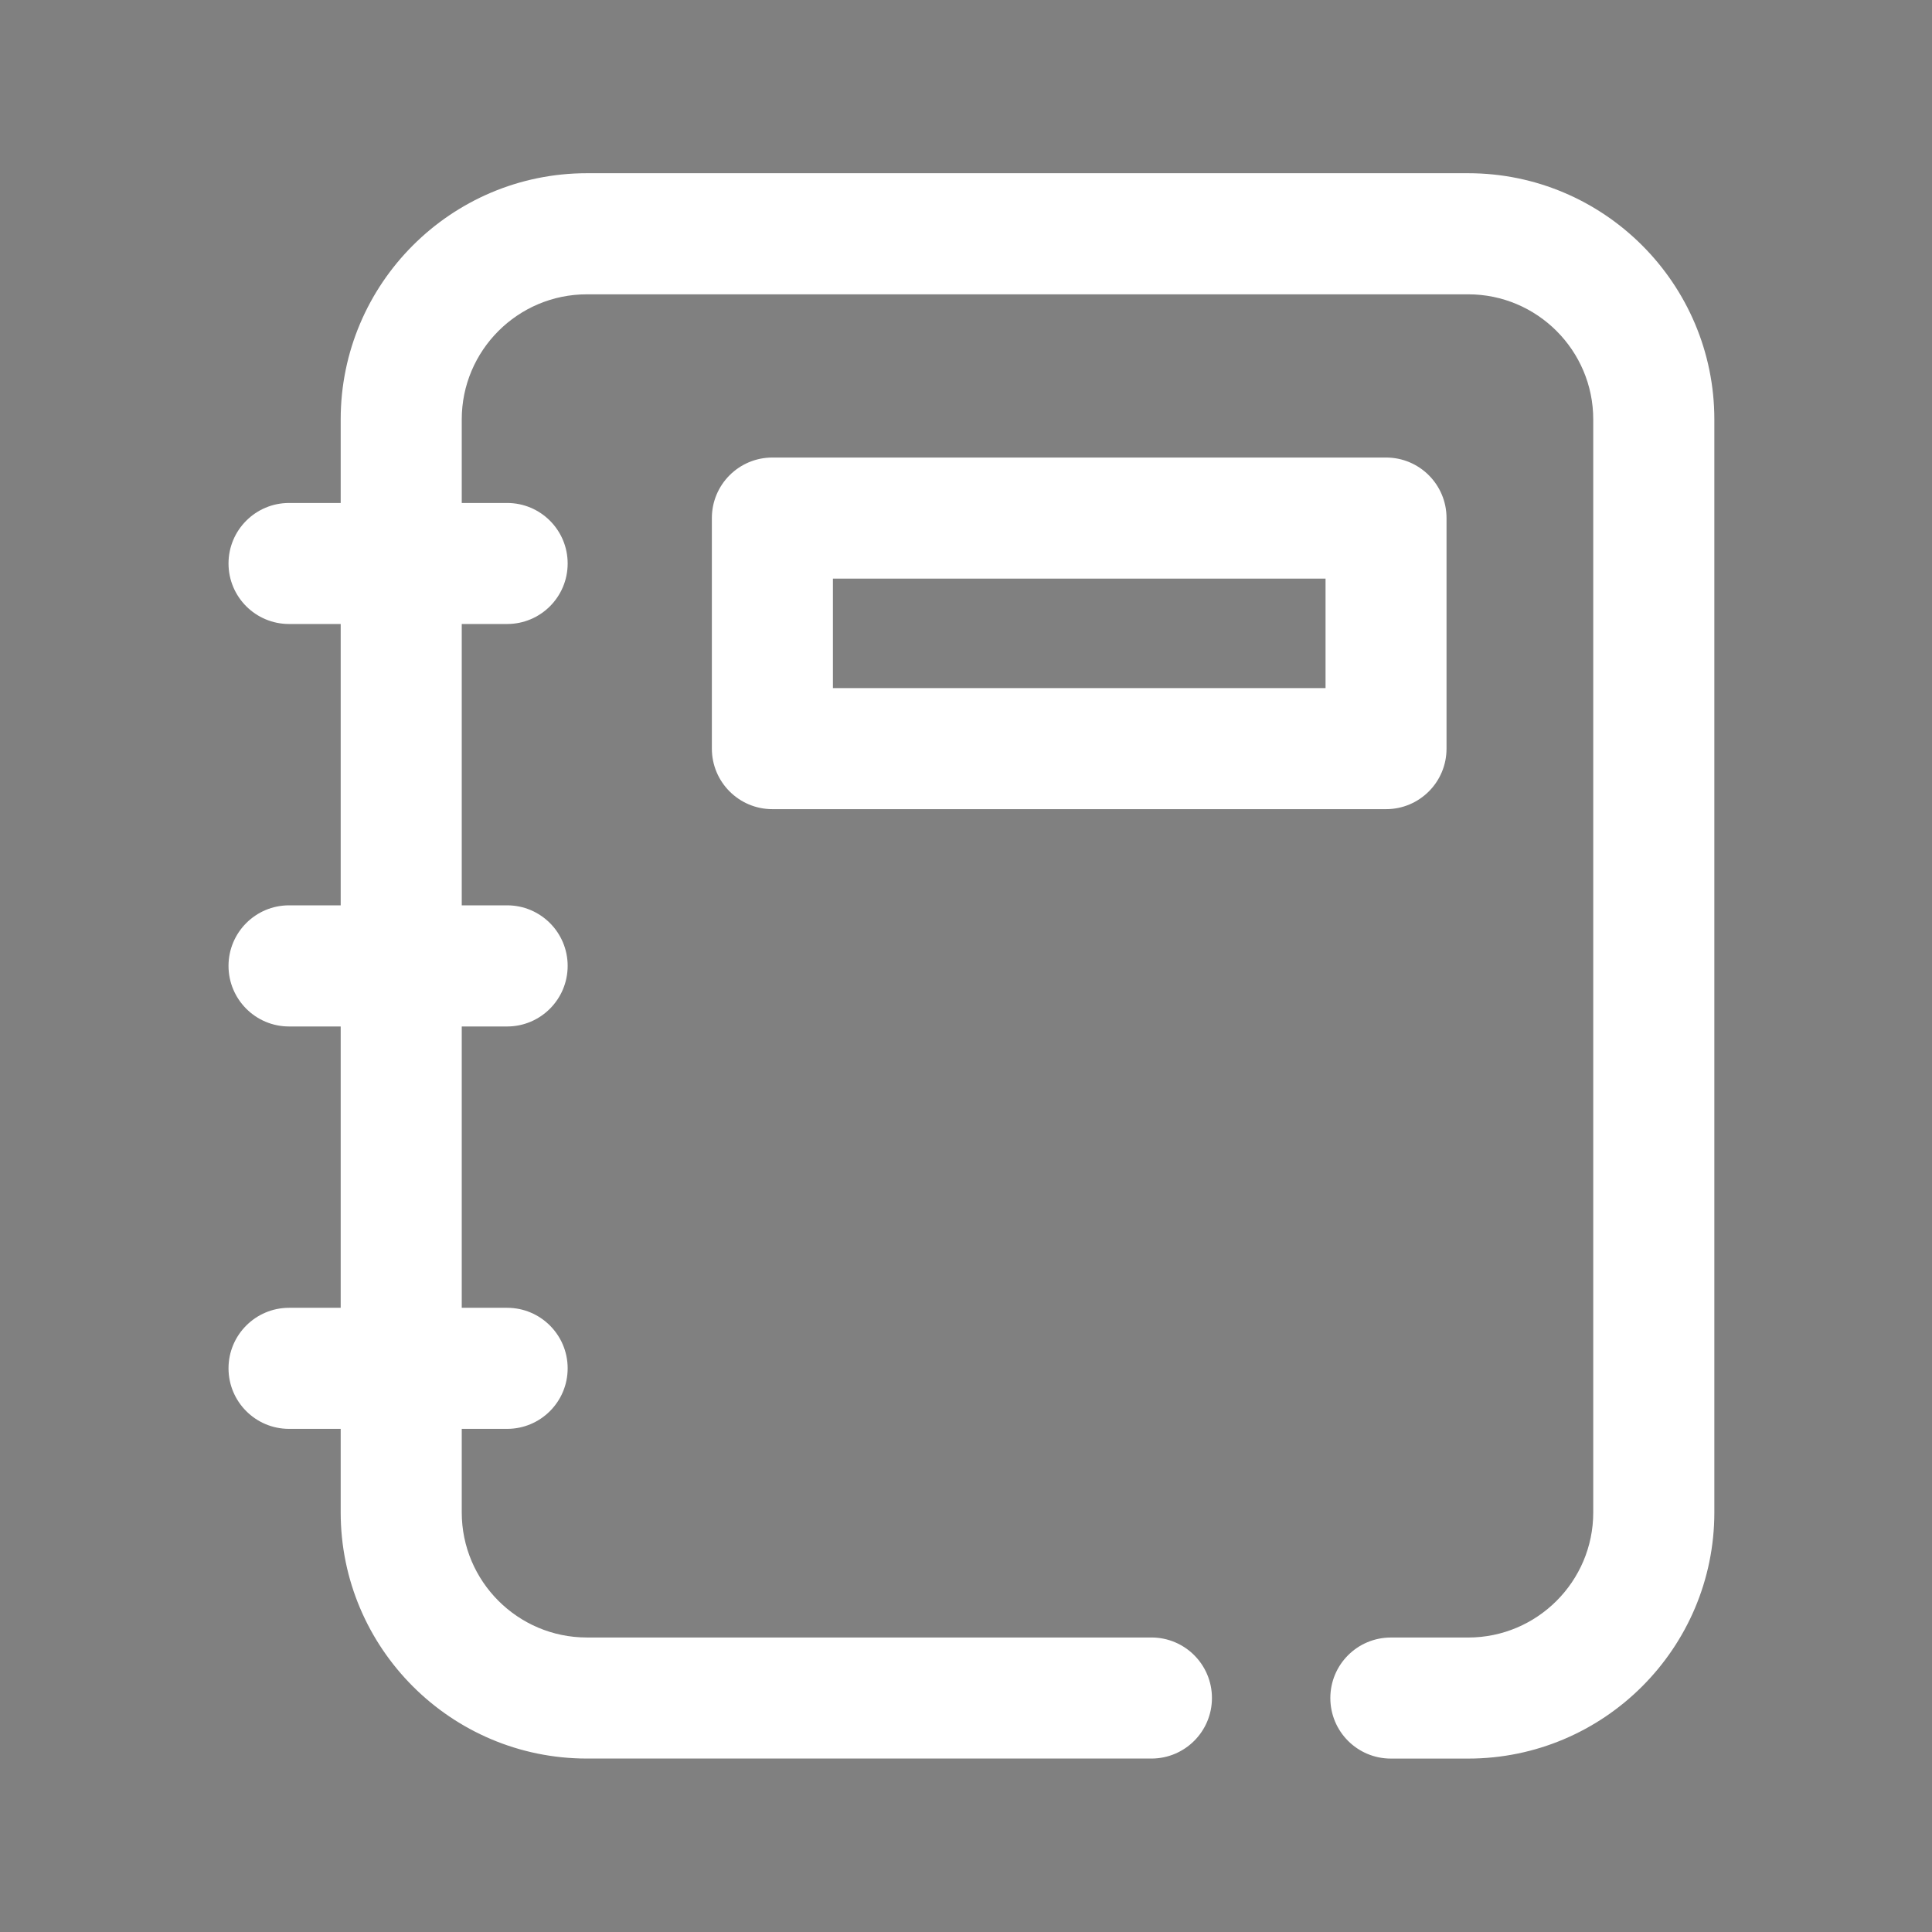 <?xml version="1.0" encoding="utf-8"?>
<!-- Generator: Adobe Illustrator 16.0.0, SVG Export Plug-In . SVG Version: 6.00 Build 0)  -->
<!DOCTYPE svg PUBLIC "-//W3C//DTD SVG 1.1//EN" "http://www.w3.org/Graphics/SVG/1.1/DTD/svg11.dtd">
<svg version="1.1" id="레이어_1" xmlns="http://www.w3.org/2000/svg" xmlns:xlink="http://www.w3.org/1999/xlink" x="0px"
	 y="0px" width="50px" height="50px" viewBox="0 0 50 50" enable-background="new 0 0 50 50" xml:space="preserve">
<rect x="0" y="0" width="50" height="50" fill="#808080" stroke="none"/>
<g>
	<path fill="#333333" d="M-19.057,43.363H-44.47c-3.157,0-5.724-2.567-5.724-5.723V17.148c0-3.156,2.567-5.723,5.724-5.723h25.414
		c3.155,0,5.724,2.567,5.724,5.723V30.81c0,0.776-0.631,1.407-1.408,1.407c-0.776,0-1.407-0.631-1.407-1.407V17.148
		c0-1.604-1.305-2.909-2.908-2.909H-44.47c-1.604,0-2.908,1.305-2.908,2.909v20.493c0,1.604,1.303,2.908,2.908,2.908h25.414
		c1.604,0,2.908-1.305,2.908-2.908v-1.228c0-0.777,0.631-1.407,1.407-1.407c0.777,0,1.408,0.63,1.408,1.407v1.228
		C-13.333,40.796-15.901,43.363-19.057,43.363z"/>
	<g>
		<path fill="#333333" d="M-40.943,14.239c-0.777,0-1.407-0.63-1.407-1.408V8.261c0-0.778,0.63-1.408,1.407-1.408
			c0.778,0,1.407,0.63,1.407,1.408v4.571C-39.536,13.609-40.166,14.239-40.943,14.239z"/>
		<path fill="#333333" d="M-22.584,14.239c-0.777,0-1.407-0.63-1.407-1.408V8.261c0-0.778,0.63-1.408,1.407-1.408
			s1.407,0.63,1.407,1.408v4.571C-21.177,13.609-21.807,14.239-22.584,14.239z"/>
	</g>
	<g>
		<g>
			<g>
				<path fill="#333333" d="M-40.237,26.405h-1.067c-0.778,0-1.407-0.63-1.407-1.407s0.629-1.408,1.407-1.408h1.067
					c0.777,0,1.407,0.631,1.407,1.408S-39.46,26.405-40.237,26.405z"/>
			</g>
			<g>
				<path fill="#333333" d="M-34.232,26.405H-35.3c-0.778,0-1.407-0.63-1.407-1.407s0.629-1.408,1.407-1.408h1.067
					c0.777,0,1.408,0.631,1.408,1.408S-33.456,26.405-34.232,26.405z"/>
			</g>
			<g>
				<path fill="#333333" d="M-28.228,26.405h-1.066c-0.777,0-1.408-0.63-1.408-1.407s0.631-1.408,1.408-1.408h1.066
					c0.776,0,1.407,0.631,1.407,1.408S-27.451,26.405-28.228,26.405z"/>
			</g>
			<g>
				<path fill="#333333" d="M-22.223,26.405h-1.067c-0.776,0-1.407-0.63-1.407-1.407s0.631-1.408,1.407-1.408h1.067
					c0.777,0,1.407,0.631,1.407,1.408S-21.445,26.405-22.223,26.405z"/>
			</g>
		</g>
		<g>
			<g>
				<path fill="#333333" d="M-40.237,21.461h-1.067c-0.778,0-1.407-0.63-1.407-1.407c0-0.778,0.629-1.408,1.407-1.408h1.067
					c0.777,0,1.407,0.63,1.407,1.408C-38.83,20.831-39.46,21.461-40.237,21.461z"/>
			</g>
			<g>
				<path fill="#333333" d="M-34.321,21.461h-1.067c-0.777,0-1.406-0.63-1.406-1.407c0-0.778,0.629-1.408,1.406-1.408h1.067
					c0.777,0,1.408,0.63,1.408,1.408C-32.913,20.831-33.544,21.461-34.321,21.461z"/>
			</g>
			<g>
				<path fill="#333333" d="M-28.228,21.461h-1.066c-0.777,0-1.408-0.63-1.408-1.407c0-0.778,0.631-1.408,1.408-1.408h1.066
					c0.776,0,1.407,0.63,1.407,1.408C-26.82,20.831-27.451,21.461-28.228,21.461z"/>
			</g>
			<g>
				<path fill="#333333" d="M-22.223,21.461h-1.067c-0.776,0-1.407-0.63-1.407-1.407c0-0.778,0.631-1.408,1.407-1.408h1.067
					c0.777,0,1.407,0.63,1.407,1.408C-20.815,20.831-21.445,21.461-22.223,21.461z"/>
			</g>
		</g>
		<g>
			<g>
				<path fill="#333333" d="M-40.237,31.351h-1.067c-0.778,0-1.407-0.631-1.407-1.407c0-0.778,0.629-1.407,1.407-1.407h1.067
					c0.777,0,1.407,0.629,1.407,1.407C-38.83,30.72-39.46,31.351-40.237,31.351z"/>
			</g>
			<g>
				<path fill="#333333" d="M-34.232,31.351H-35.3c-0.778,0-1.407-0.631-1.407-1.407c0-0.778,0.629-1.407,1.407-1.407h1.067
					c0.777,0,1.408,0.629,1.408,1.407C-32.825,30.72-33.456,31.351-34.232,31.351z"/>
			</g>
			<g>
				<path fill="#333333" d="M-28.228,31.351h-1.066c-0.777,0-1.408-0.631-1.408-1.407c0-0.778,0.631-1.407,1.408-1.407h1.066
					c0.776,0,1.407,0.629,1.407,1.407C-26.82,30.72-27.451,31.351-28.228,31.351z"/>
			</g>
			<g>
				<path fill="#333333" d="M-22.223,31.351h-1.067c-0.776,0-1.407-0.631-1.407-1.407c0-0.778,0.631-1.407,1.407-1.407h1.067
					c0.777,0,1.407,0.629,1.407,1.407C-20.815,30.72-21.445,31.351-22.223,31.351z"/>
			</g>
		</g>
		<g>
			<g>
				<path fill="#333333" d="M-40.237,36.295h-1.067c-0.778,0-1.407-0.63-1.407-1.407s0.629-1.408,1.407-1.408h1.067
					c0.777,0,1.407,0.631,1.407,1.408S-39.46,36.295-40.237,36.295z"/>
			</g>
			<g>
				<path fill="#333333" d="M-34.232,36.295H-35.3c-0.778,0-1.407-0.63-1.407-1.407s0.629-1.408,1.407-1.408h1.067
					c0.777,0,1.408,0.631,1.408,1.408S-33.456,36.295-34.232,36.295z"/>
			</g>
			<g>
				<path fill="#333333" d="M-28.228,36.295h-1.066c-0.777,0-1.408-0.63-1.408-1.407s0.631-1.408,1.408-1.408h1.066
					c0.776,0,1.407,0.631,1.407,1.408S-27.451,36.295-28.228,36.295z"/>
			</g>
		</g>
	</g>
</g>
<g>
	<path fill="#FFFFFF" d="M37.996,45.512h-2c-0.867,0-1.567-0.701-1.567-1.567c0-0.865,0.7-1.566,1.567-1.566h2
		c1.785,0,3.237-1.452,3.237-3.237V10.854c0-1.785-1.452-3.237-3.237-3.237H15.188c-1.786,0-3.238,1.453-3.238,3.237v28.287
		c0,1.785,1.452,3.237,3.238,3.237h14.611c0.865,0,1.566,0.701,1.566,1.566c0,0.866-0.701,1.567-1.566,1.567H15.188
		c-3.514,0-6.371-2.857-6.371-6.371V10.854c0-3.512,2.857-6.371,6.371-6.371h22.808c3.513,0,6.371,2.858,6.371,6.371v28.287
		C44.367,42.654,41.509,45.512,37.996,45.512z"/>
	<g>
		<g>
			<path fill="#FFFFFF" d="M13.125,16.149H7.48c-0.865,0-1.566-0.701-1.566-1.566c0-0.865,0.702-1.566,1.566-1.566h5.645
				c0.865,0,1.566,0.701,1.566,1.566C14.691,15.449,13.99,16.149,13.125,16.149z"/>
		</g>
		<g>
			<path fill="#FFFFFF" d="M13.125,26.565H7.48c-0.865,0-1.566-0.703-1.566-1.568c0-0.865,0.702-1.567,1.566-1.567h5.645
				c0.865,0,1.566,0.702,1.566,1.567C14.691,25.862,13.99,26.565,13.125,26.565z"/>
		</g>
		<g>
			<path fill="#FFFFFF" d="M13.125,36.979H7.48c-0.865,0-1.566-0.702-1.566-1.567c0-0.864,0.702-1.566,1.566-1.566h5.645
				c0.865,0,1.566,0.702,1.566,1.566C14.691,36.277,13.99,36.979,13.125,36.979z"/>
		</g>
	</g>
	<path fill="#FFFFFF" d="M35.871,20.941H19.99c-0.866,0-1.567-0.702-1.567-1.567v-5.967c0-0.865,0.701-1.566,1.567-1.566h15.881
		c0.865,0,1.565,0.702,1.565,1.566v5.967C37.437,20.239,36.736,20.941,35.871,20.941z M21.556,17.808h12.749v-2.833H21.556V17.808z"
		/>
</g>
<g>
	<g>
		<path fill="#333333" d="M-36.028,41.431h-11.695c-3.157,0-5.724-2.567-5.724-5.723V13.461c0-3.156,2.567-5.724,5.724-5.724h18.732
			c3.156,0,5.725,2.567,5.725,5.724v9.226c0,0.777-0.63,1.407-1.408,1.407c-0.777,0-1.407-0.63-1.407-1.407v-9.226
			c0-1.604-1.305-2.908-2.909-2.908h-18.732c-1.604,0-2.908,1.304-2.908,2.908v22.247c0,1.604,1.304,2.908,2.908,2.908h11.695
			c0.777,0,1.407,0.631,1.407,1.407C-34.621,40.801-35.251,41.431-36.028,41.431z"/>
	</g>
	<g>
		<path fill="#333333" d="M-32.104,19.76h-12.614c-0.777,0-1.407-0.63-1.407-1.408c0-0.777,0.63-1.407,1.407-1.407h12.614
			c0.777,0,1.407,0.629,1.407,1.407C-30.697,19.13-31.327,19.76-32.104,19.76z"/>
		<path fill="#333333" d="M-37.559,26.685h-7.159c-0.777,0-1.407-0.631-1.407-1.408c0-0.777,0.63-1.407,1.407-1.407h7.159
			c0.777,0,1.407,0.63,1.407,1.407C-36.152,26.054-36.782,26.685-37.559,26.685z"/>
	</g>
	<path fill="#333333" d="M-28.302,42.479c-0.645,0-1.284-0.265-1.761-0.742c-0.566-0.565-0.835-1.358-0.716-2.121l0.566-3.63
		c0.046-0.295,0.184-0.567,0.396-0.777l12.353-12.354c1.563-1.563,4.222-1.448,5.926,0.256l0.102,0.102
		c1.703,1.702,1.818,4.361,0.255,5.924L-23.535,41.49c-0.211,0.211-0.482,0.35-0.777,0.396l-3.63,0.566
		C-28.062,42.471-28.182,42.479-28.302,42.479z M-24.529,40.495h0.002H-24.529z M-27.501,36.874l-0.425,2.726l2.726-0.425
		l12.027-12.027c0.458-0.458,0.341-1.349-0.256-1.945L-13.53,25.1c-0.595-0.595-1.484-0.711-1.943-0.254L-27.501,36.874z"/>
</g>
<g>
	<g>
		<path fill="#333333" d="M-20.408,17.806h-31.669c-0.778,0-1.408-0.629-1.408-1.408v-6.301c0-1.97,1.603-3.573,3.573-3.573h27.339
			c1.971,0,3.573,1.603,3.573,3.573v6.301C-19,17.176-19.63,17.806-20.408,17.806z M-50.67,14.991h28.856v-4.894
			c0-0.418-0.341-0.757-0.759-0.757h-27.339c-0.418,0-0.758,0.339-0.758,0.757V14.991z"/>
		<path fill="#333333" d="M-32.997,39.14h-16.916c-1.97,0-3.573-1.603-3.573-3.572V16.398c0-0.777,0.63-1.407,1.408-1.407h31.669
			c0.778,0,1.408,0.629,1.408,1.407v2.867c0,0.777-0.63,1.408-1.408,1.408c-0.777,0-1.406-0.631-1.406-1.408v-1.459H-50.67v17.762
			c0,0.417,0.34,0.757,0.758,0.757h16.916c0.777,0,1.408,0.631,1.408,1.408S-32.22,39.14-32.997,39.14z"/>
		<path fill="#333333" d="M-47.368,13.573h-0.209c-0.778,0-1.408-0.63-1.408-1.407c0-0.778,0.63-1.408,1.408-1.408h0.209
			c0.778,0,1.407,0.63,1.407,1.408C-45.96,12.942-46.589,13.573-47.368,13.573z"/>
		<path fill="#333333" d="M-43.38,13.573h-0.211c-0.777,0-1.407-0.63-1.407-1.407c0-0.778,0.63-1.408,1.407-1.408h0.211
			c0.777,0,1.408,0.63,1.408,1.408C-41.973,12.942-42.604,13.573-43.38,13.573z"/>
		<path fill="#333333" d="M-39.395,13.573h-0.21c-0.777,0-1.407-0.63-1.407-1.407c0-0.778,0.63-1.408,1.407-1.408h0.21
			c0.778,0,1.408,0.63,1.408,1.408C-37.987,12.942-38.617,13.573-39.395,13.573z"/>
	</g>
	<g>
		<path fill="#333333" d="M-21.978,40.554c-2.349,0-4.559-0.915-6.22-2.576c-3.43-3.43-3.43-9.009,0-12.439
			c3.43-3.43,9.011-3.43,12.439,0c1.662,1.661,2.577,3.87,2.577,6.22s-0.915,4.559-2.577,6.22
			C-17.419,39.639-19.628,40.554-21.978,40.554z M-21.978,25.779c-1.53,0-3.063,0.583-4.229,1.749c-2.331,2.332-2.331,6.127,0,8.458
			c1.131,1.13,2.633,1.752,4.229,1.752c1.599,0,3.101-0.622,4.229-1.752c1.129-1.129,1.752-2.631,1.752-4.229
			s-0.623-3.099-1.752-4.229C-18.913,26.362-20.445,25.779-21.978,25.779z"/>
		<path fill="#333333" d="M-11.449,43.693c-0.36,0-0.721-0.139-0.996-0.413l-5.303-5.303c-0.55-0.55-0.55-1.44,0-1.991
			c0.55-0.55,1.44-0.55,1.99,0l5.304,5.304c0.55,0.55,0.55,1.44,0,1.99C-10.729,43.555-11.089,43.693-11.449,43.693z"/>
	</g>
</g>
</svg>
